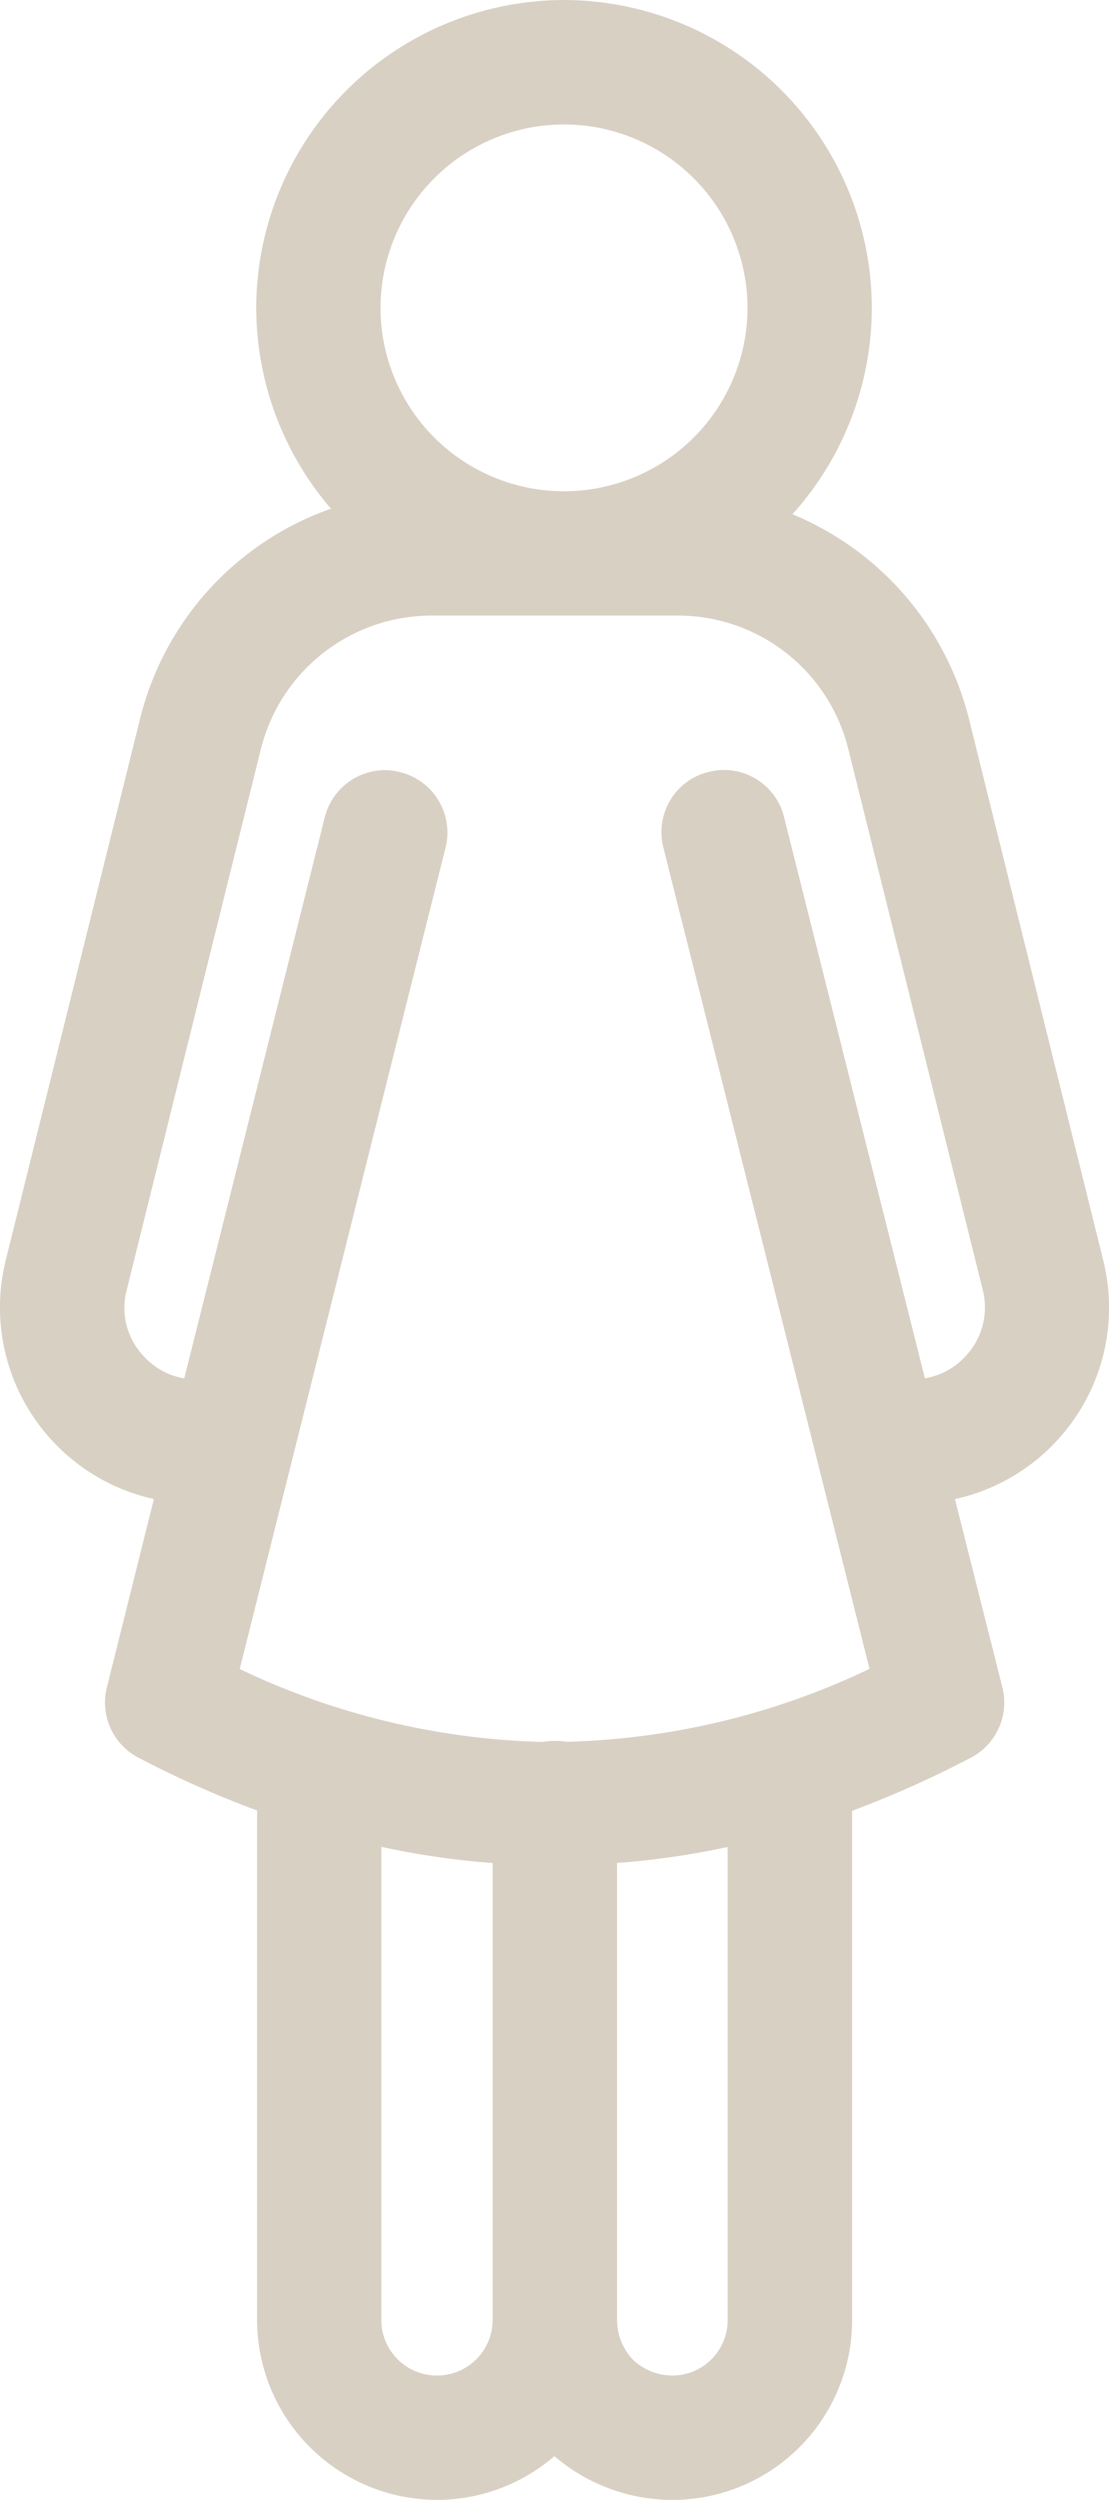 <svg xmlns="http://www.w3.org/2000/svg" width="35.494" height="80"><path data-name="パス 14010" d="M17.744 78.6a5.755 5.755 0 0 1-3.75 1.4 5.767 5.767 0 0 1-5.766-5.752V57.939a32.417 32.417 0 0 1-3.8-1.692 1.99 1.99 0 0 1-1.009-2.245l1.506-6.031a6.257 6.257 0 0 1-3.184-1.793 6.274 6.274 0 0 1-1.556-5.855l4.291-17.295a9.558 9.558 0 0 1 6.116-6.749 9.88 9.88 0 0 1-2.391-6.423 9.864 9.864 0 0 1 9.85-9.855 9.865 9.865 0 0 1 9.852 9.855 9.878 9.878 0 0 1-2.54 6.6 9.608 9.608 0 0 1 5.655 6.574l4.291 17.3a6.258 6.258 0 0 1-1.555 5.85 6.255 6.255 0 0 1-3.191 1.793l1.519 6.026a1.991 1.991 0 0 1-1.01 2.25 33.285 33.285 0 0 1-3.8 1.7v16.3a5.755 5.755 0 0 1-5.745 5.752 5.8 5.8 0 0 1-3.783-1.401Zm2.005-18.981v14.629a1.846 1.846 0 0 0 .523 1.28 1.842 1.842 0 0 0 1.249.492 1.771 1.771 0 0 0 1.767-1.772V59.107a25.99 25.99 0 0 1-3.538.511Zm-7.544 14.629a1.777 1.777 0 0 0 1.778 1.772 1.778 1.778 0 0 0 1.783-1.772V59.619a25.461 25.461 0 0 1-3.561-.517Zm5.936-18.509a23.841 23.841 0 0 0 9.688-2.333l-6.6-26.292a1.989 1.989 0 0 1 .232-1.521 1.945 1.945 0 0 1 1.216-.888 1.9 1.9 0 0 1 .492-.065 1.98 1.98 0 0 1 1.926 1.51l4.507 17.959a2.283 2.283 0 0 0 1.28-.687 2.276 2.276 0 0 0 .571-2.144l-4.3-17.293a5.616 5.616 0 0 0-5.465-4.286h-7.866a5.637 5.637 0 0 0-5.476 4.286l-4.291 17.3a2.243 2.243 0 0 0 .566 2.138 2.255 2.255 0 0 0 1.276.687l4.5-17.964a1.986 1.986 0 0 1 1.93-1.5 1.82 1.82 0 0 1 .483.065 1.989 1.989 0 0 1 1.454 2.4l-6.591 26.3a23.864 23.864 0 0 0 9.7 2.333 2.186 2.186 0 0 1 .381-.033 2.207 2.207 0 0 1 .387.027ZM12.179 9.855a5.873 5.873 0 0 0 5.872 5.866 5.875 5.875 0 0 0 5.873-5.866 5.879 5.879 0 0 0-5.873-5.872 5.877 5.877 0 0 0-5.872 5.872Z" fill="#d9d0c4"/></svg>